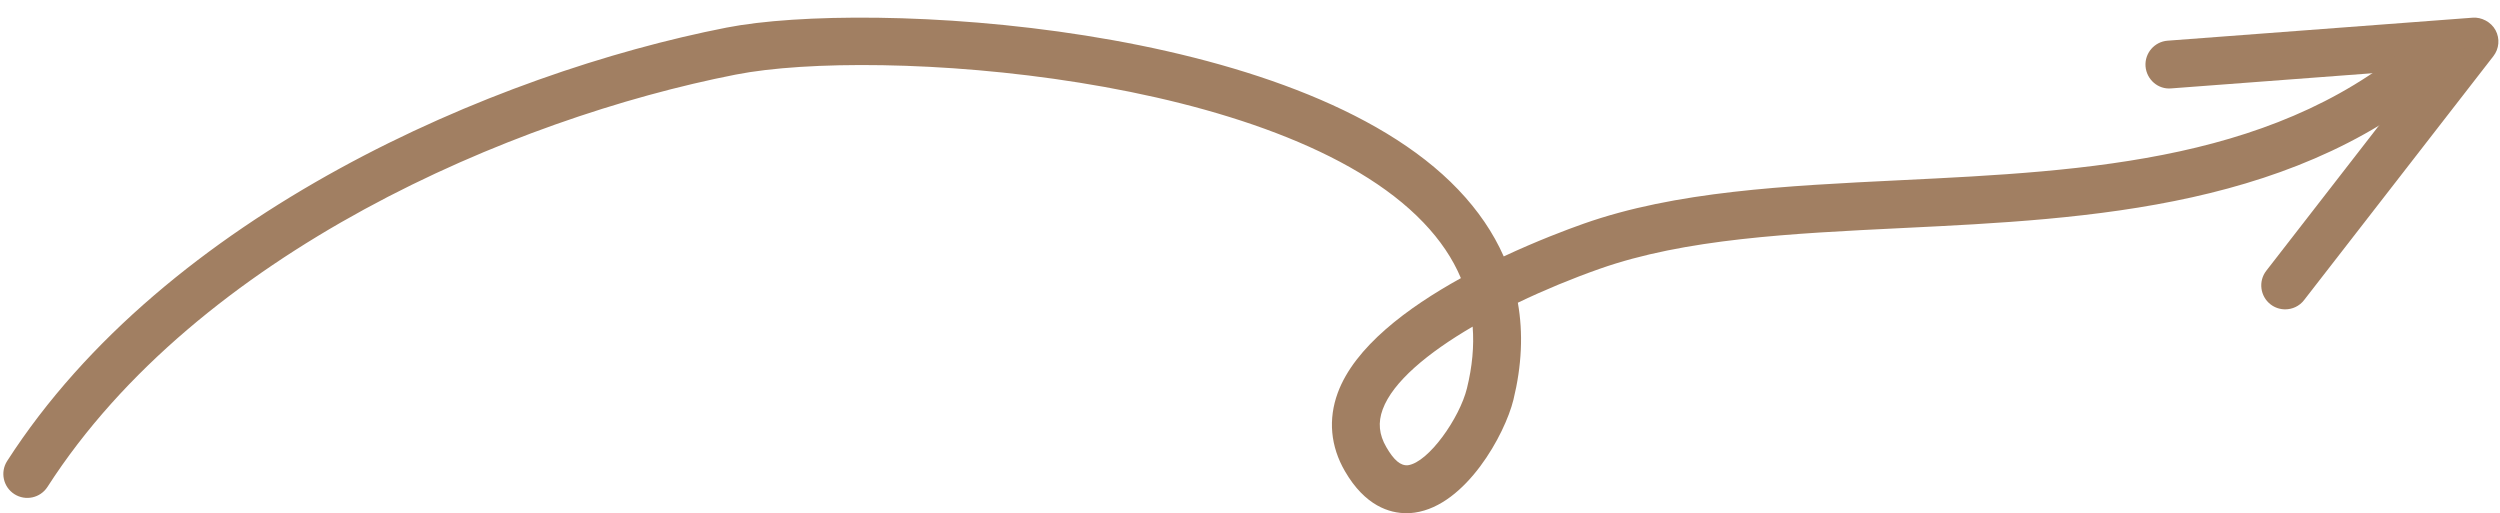 <?xml version="1.0" encoding="UTF-8" standalone="no"?><svg xmlns="http://www.w3.org/2000/svg" xmlns:xlink="http://www.w3.org/1999/xlink" fill="#000000" height="349.9" preserveAspectRatio="xMidYMid meet" version="1" viewBox="373.4 1045.3 1704.5 349.9" width="1704.5" zoomAndPan="magnify"><g fill="#a17f62" id="change1_1"><path d="M 1931.449 1256.215 C 1927.945 1256.215 1924.398 1255.102 1921.43 1252.793 C 1914.328 1247.262 1913.027 1237.016 1918.562 1229.883 L 2025.047 1092.656 L 1853.727 1105.57 C 1844.801 1106.402 1836.938 1099.543 1836.223 1090.527 C 1835.559 1081.543 1842.316 1073.703 1851.277 1073.039 L 2059.273 1057.359 C 2065.203 1056.875 2071.805 1060.215 2074.863 1065.898 C 2077.926 1071.586 2077.352 1078.535 2073.359 1083.633 L 1944.324 1249.902 C 1941.137 1254.055 1936.293 1256.215 1931.449 1256.215" fill="inherit"/><path d="M 1377.453 1267.988 C 1346.812 1285.859 1322.996 1305.688 1316.125 1324.41 C 1312.809 1333.371 1313.602 1341.57 1318.605 1350.168 C 1323.703 1358.988 1328.328 1363.027 1333.398 1362.488 C 1347.418 1360.488 1368.586 1330.301 1373.555 1310.09 C 1377.199 1295.289 1378.5 1281.281 1377.453 1267.988 Z M 1332.34 1395.199 C 1320.926 1395.199 1304.133 1390.348 1290.363 1366.539 C 1280.543 1349.629 1278.852 1331.16 1285.484 1313.148 C 1296.957 1281.91 1332.918 1255.109 1369.445 1234.93 C 1363.848 1221.59 1355.363 1209.02 1343.977 1197.109 C 1247.52 1096.004 970.98 1077.332 875.094 1096.141 C 722.777 1126.012 508.465 1217.551 405.754 1377.289 C 400.844 1384.871 390.77 1387.039 383.184 1382.188 C 375.598 1377.32 373.398 1367.207 378.273 1359.621 C 486.562 1191.262 710.188 1095.195 868.812 1064.105 C 965.016 1045.281 1258.902 1060.613 1367.605 1174.566 C 1381.184 1188.789 1391.512 1204 1398.648 1220.129 C 1421.379 1209.5 1441.617 1201.879 1453.027 1197.848 C 1515.934 1175.641 1590.297 1172.035 1669.039 1168.164 C 1797.406 1161.895 1930.188 1155.43 2026.074 1067.508 C 2032.695 1061.457 2043.023 1061.871 2049.113 1068.516 C 2055.203 1075.16 2054.746 1085.488 2048.129 1091.578 C 1943.527 1187.453 1798.555 1194.527 1670.602 1200.777 C 1594.344 1204.508 1522.301 1208.008 1463.871 1228.641 C 1445.348 1235.168 1426.324 1243.02 1408.266 1251.688 C 1411.973 1272.488 1410.953 1294.578 1405.254 1317.859 C 1399.48 1341.418 1372.988 1389.777 1338.023 1394.789 C 1336.336 1395.039 1334.406 1395.199 1332.34 1395.199" fill="inherit"/></g></svg>